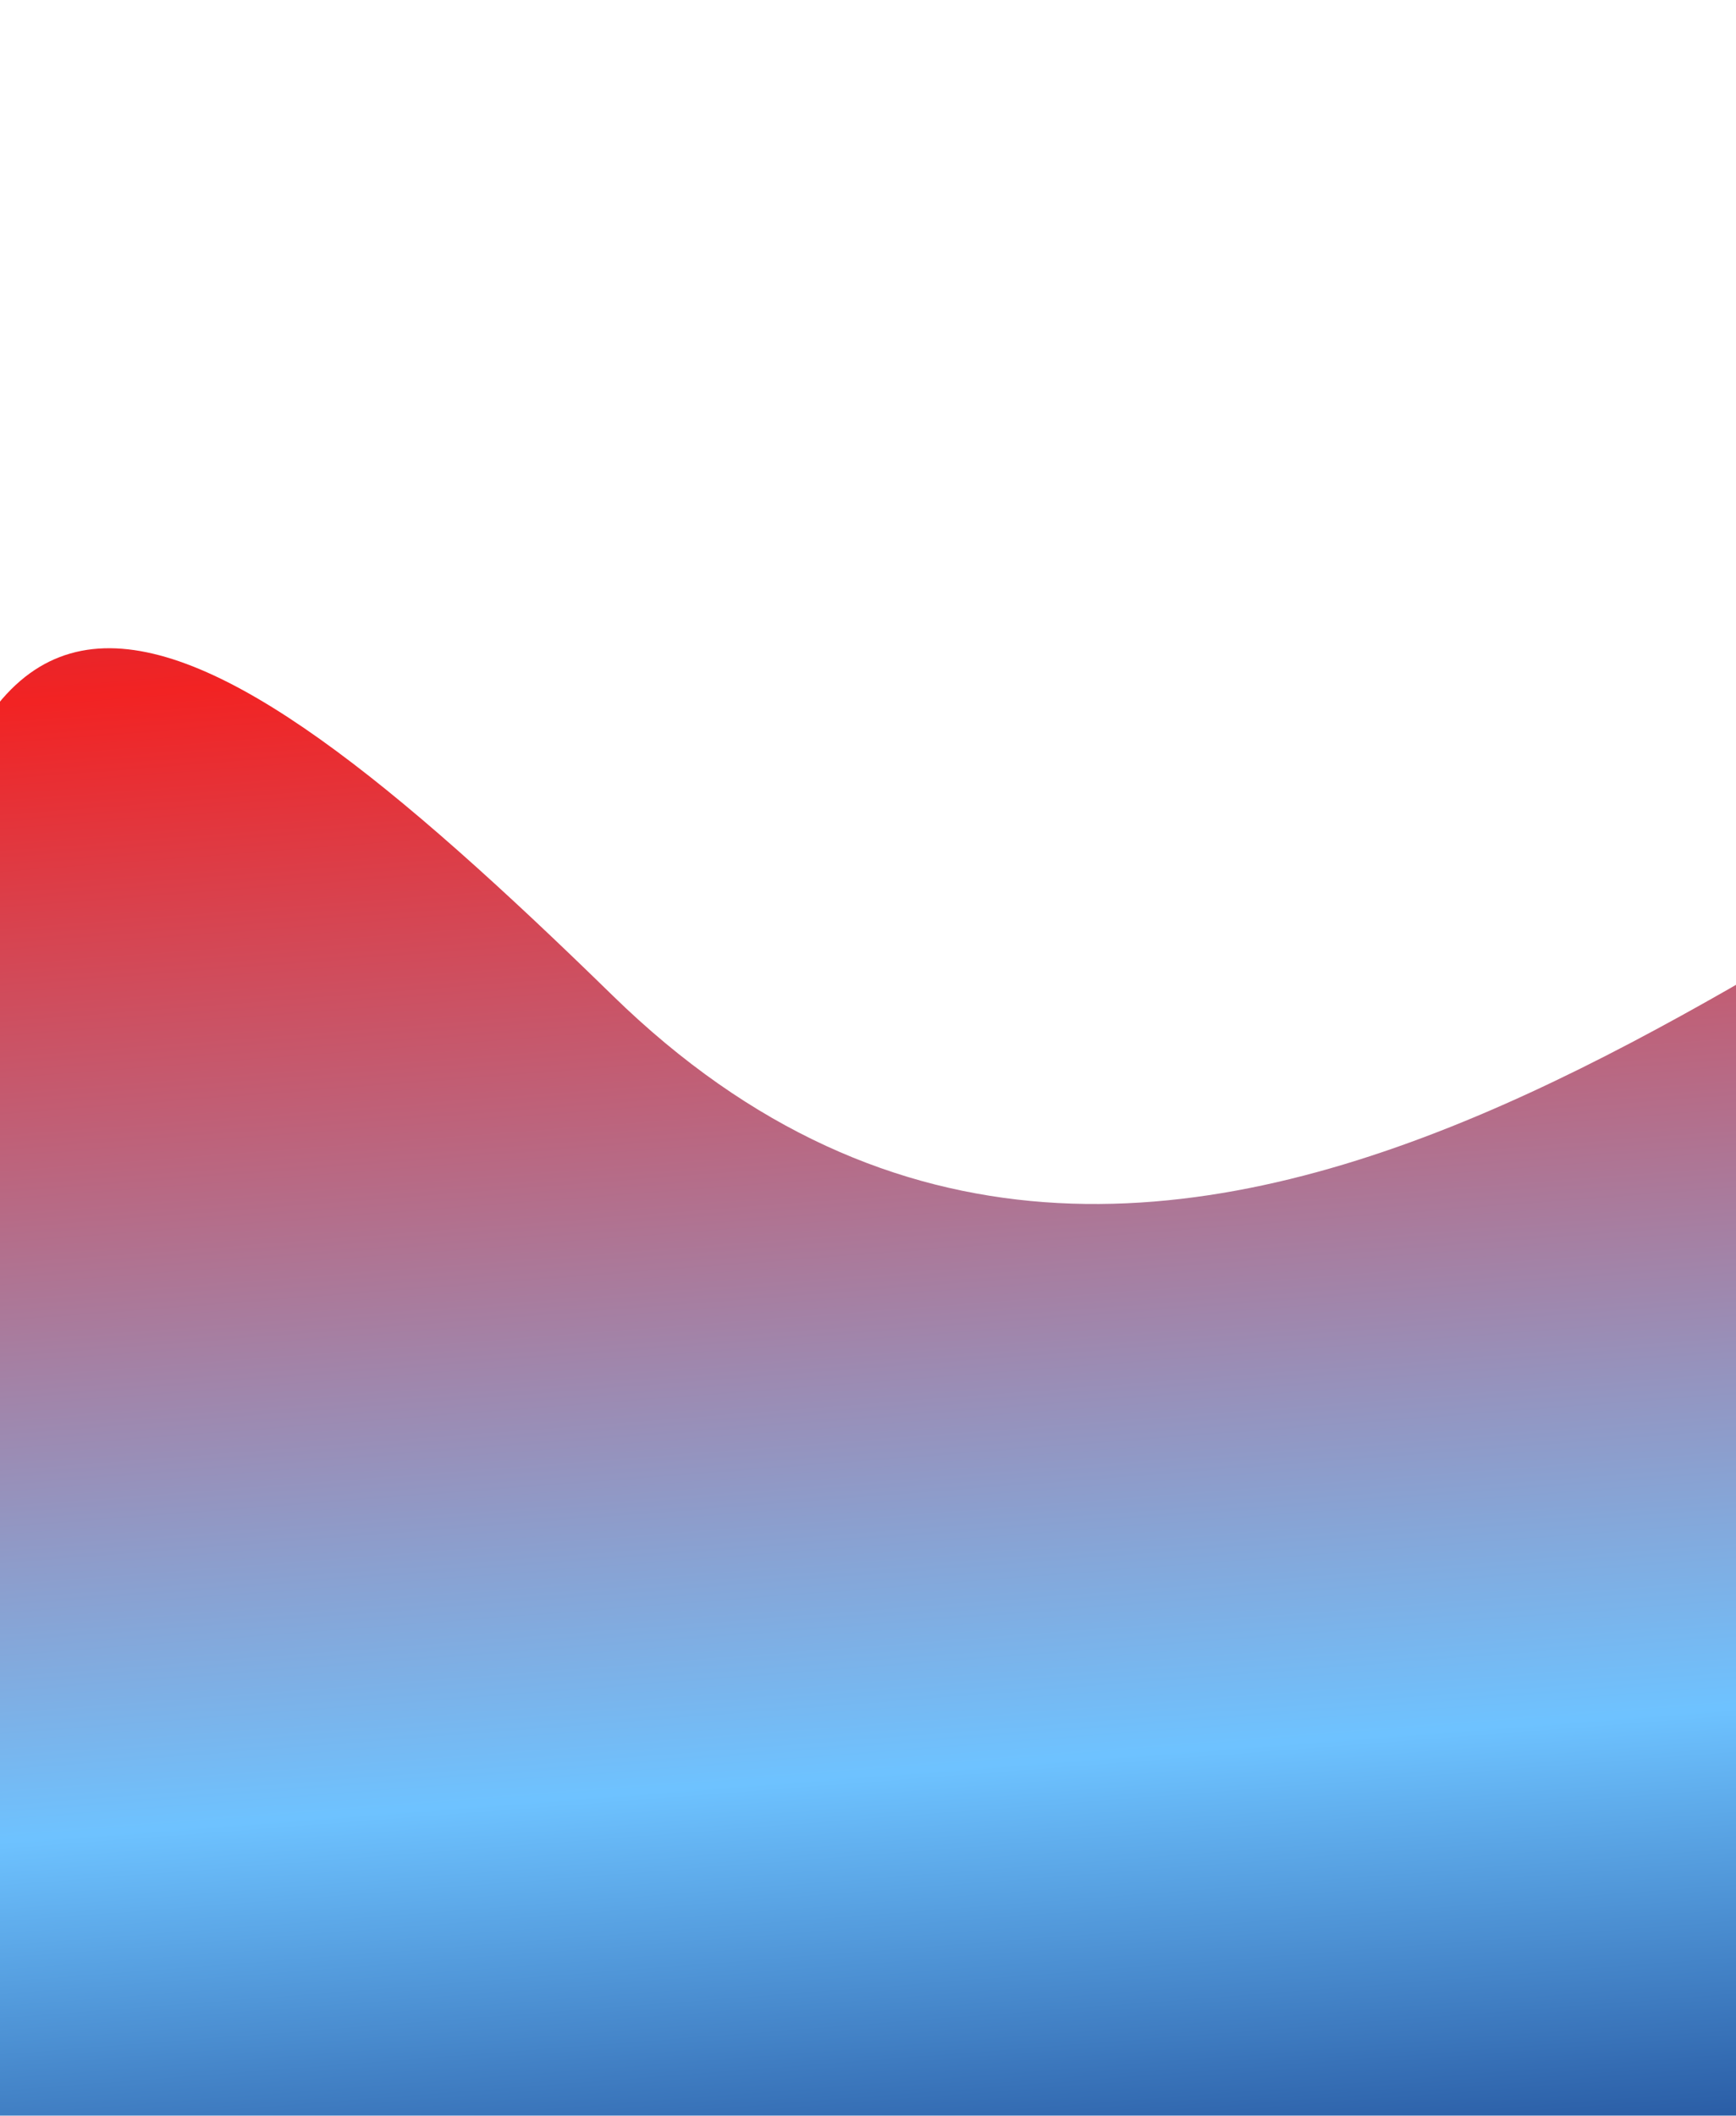 <svg xmlns="http://www.w3.org/2000/svg" fill="none" viewBox="0 0 375 457" height="457" width="375">
<g filter="url(#filter0_f_4964_75834)">
<path fill-opacity="0.95" fill="url(#paint0_linear_4964_75834)" d="M413.885 829.401C704.815 -374.249 373.5 450.501 132.332 215.027C38.461 123.373 -18.012 91.12 -23.8 262.279C-29.588 433.439 -29.212 417.51 -107.709 348.287C-186.207 279.063 -119.457 697.846 -120.888 905.787C-122.033 1072.14 235.15 924.177 413.885 829.401Z"></path>
</g>
<defs>
<filter color-interpolation-filters="sRGB" filterUnits="userSpaceOnUse" height="1120.98" width="953.557" y="0.018" x="-286" id="filter0_f_4964_75834">
<feFlood result="BackgroundImageFix" flood-opacity="0"></feFlood>
<feBlend result="shape" in2="BackgroundImageFix" in="SourceGraphic" mode="normal"></feBlend>
<feGaussianBlur result="effect1_foregroundBlur_4964_75834" stdDeviation="70"></feGaussianBlur>
</filter>
<linearGradient gradientUnits="userSpaceOnUse" y2="767.99" x2="-3.858" y1="-40.583" x1="-66.048" id="paint0_linear_4964_75834">
<stop stop-color="#3B45A4"></stop>
<stop stop-color="#F11717" offset="0.243"></stop>
<stop stop-color="#66BFFF" offset="0.545"></stop>
<stop stop-color="#1B4F9C" offset="0.659"></stop>
<stop offset="0.789"></stop>
</linearGradient>
</defs>
</svg>
